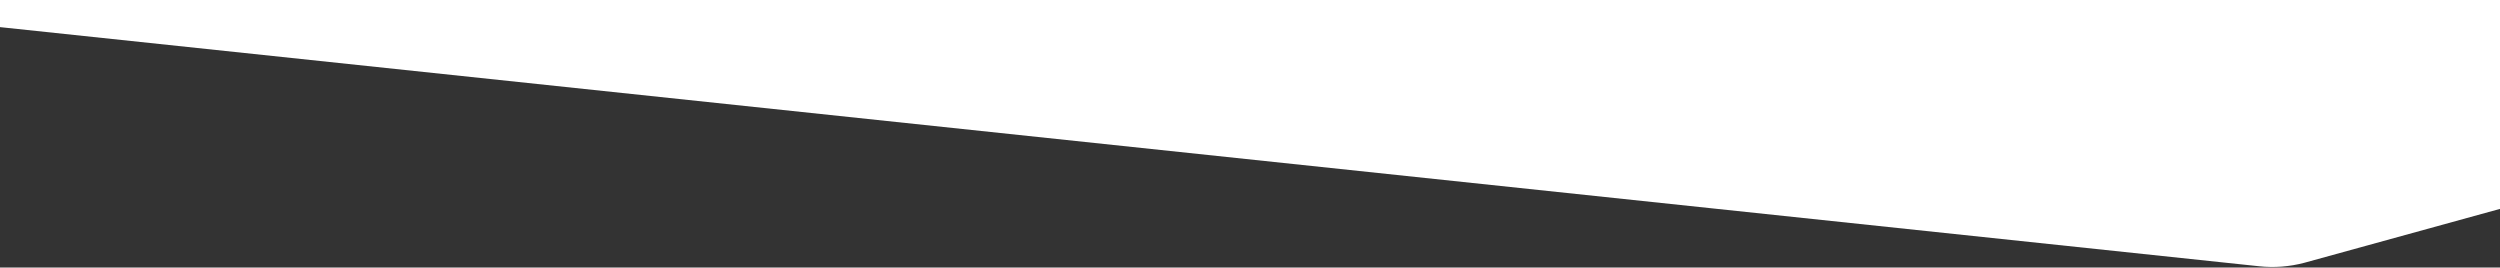 <?xml version="1.0" encoding="UTF-8"?>
<svg width="2000px" height="214px" viewBox="0 0 2000 214" version="1.1" xmlns="http://www.w3.org/2000/svg" xmlns:xlink="http://www.w3.org/1999/xlink">
    <rect x="0" y="0" width="2000" height="214" fill="#333333" stroke="none"/>
    <!-- Generator: sketchtool 60.1 (101010) - https://sketch.com -->
    <title>2A37AF07-E9F6-4845-876B-9F3557A09D0D</title>
    <desc>Created with sketchtool.</desc>
    <g id="Page-1" stroke="none" stroke-width="1" fill="none" fill-rule="evenodd">
        <g id="About-Us" transform="translate(0, -1138)" fill="#FFFFFF">
            <path d="M2000,1138 L2000,1305.111 L1844.397,1347.972 L1843.444,1348.23 C1831.673,1351.347 1819.429,1352.289 1807.315,1351.007 L1807.315,1351.007 L0,1159.696 L0,1138 L2000,1138 Z" id="Top-Background-Shape"></path>
        </g>
    </g>
</svg>